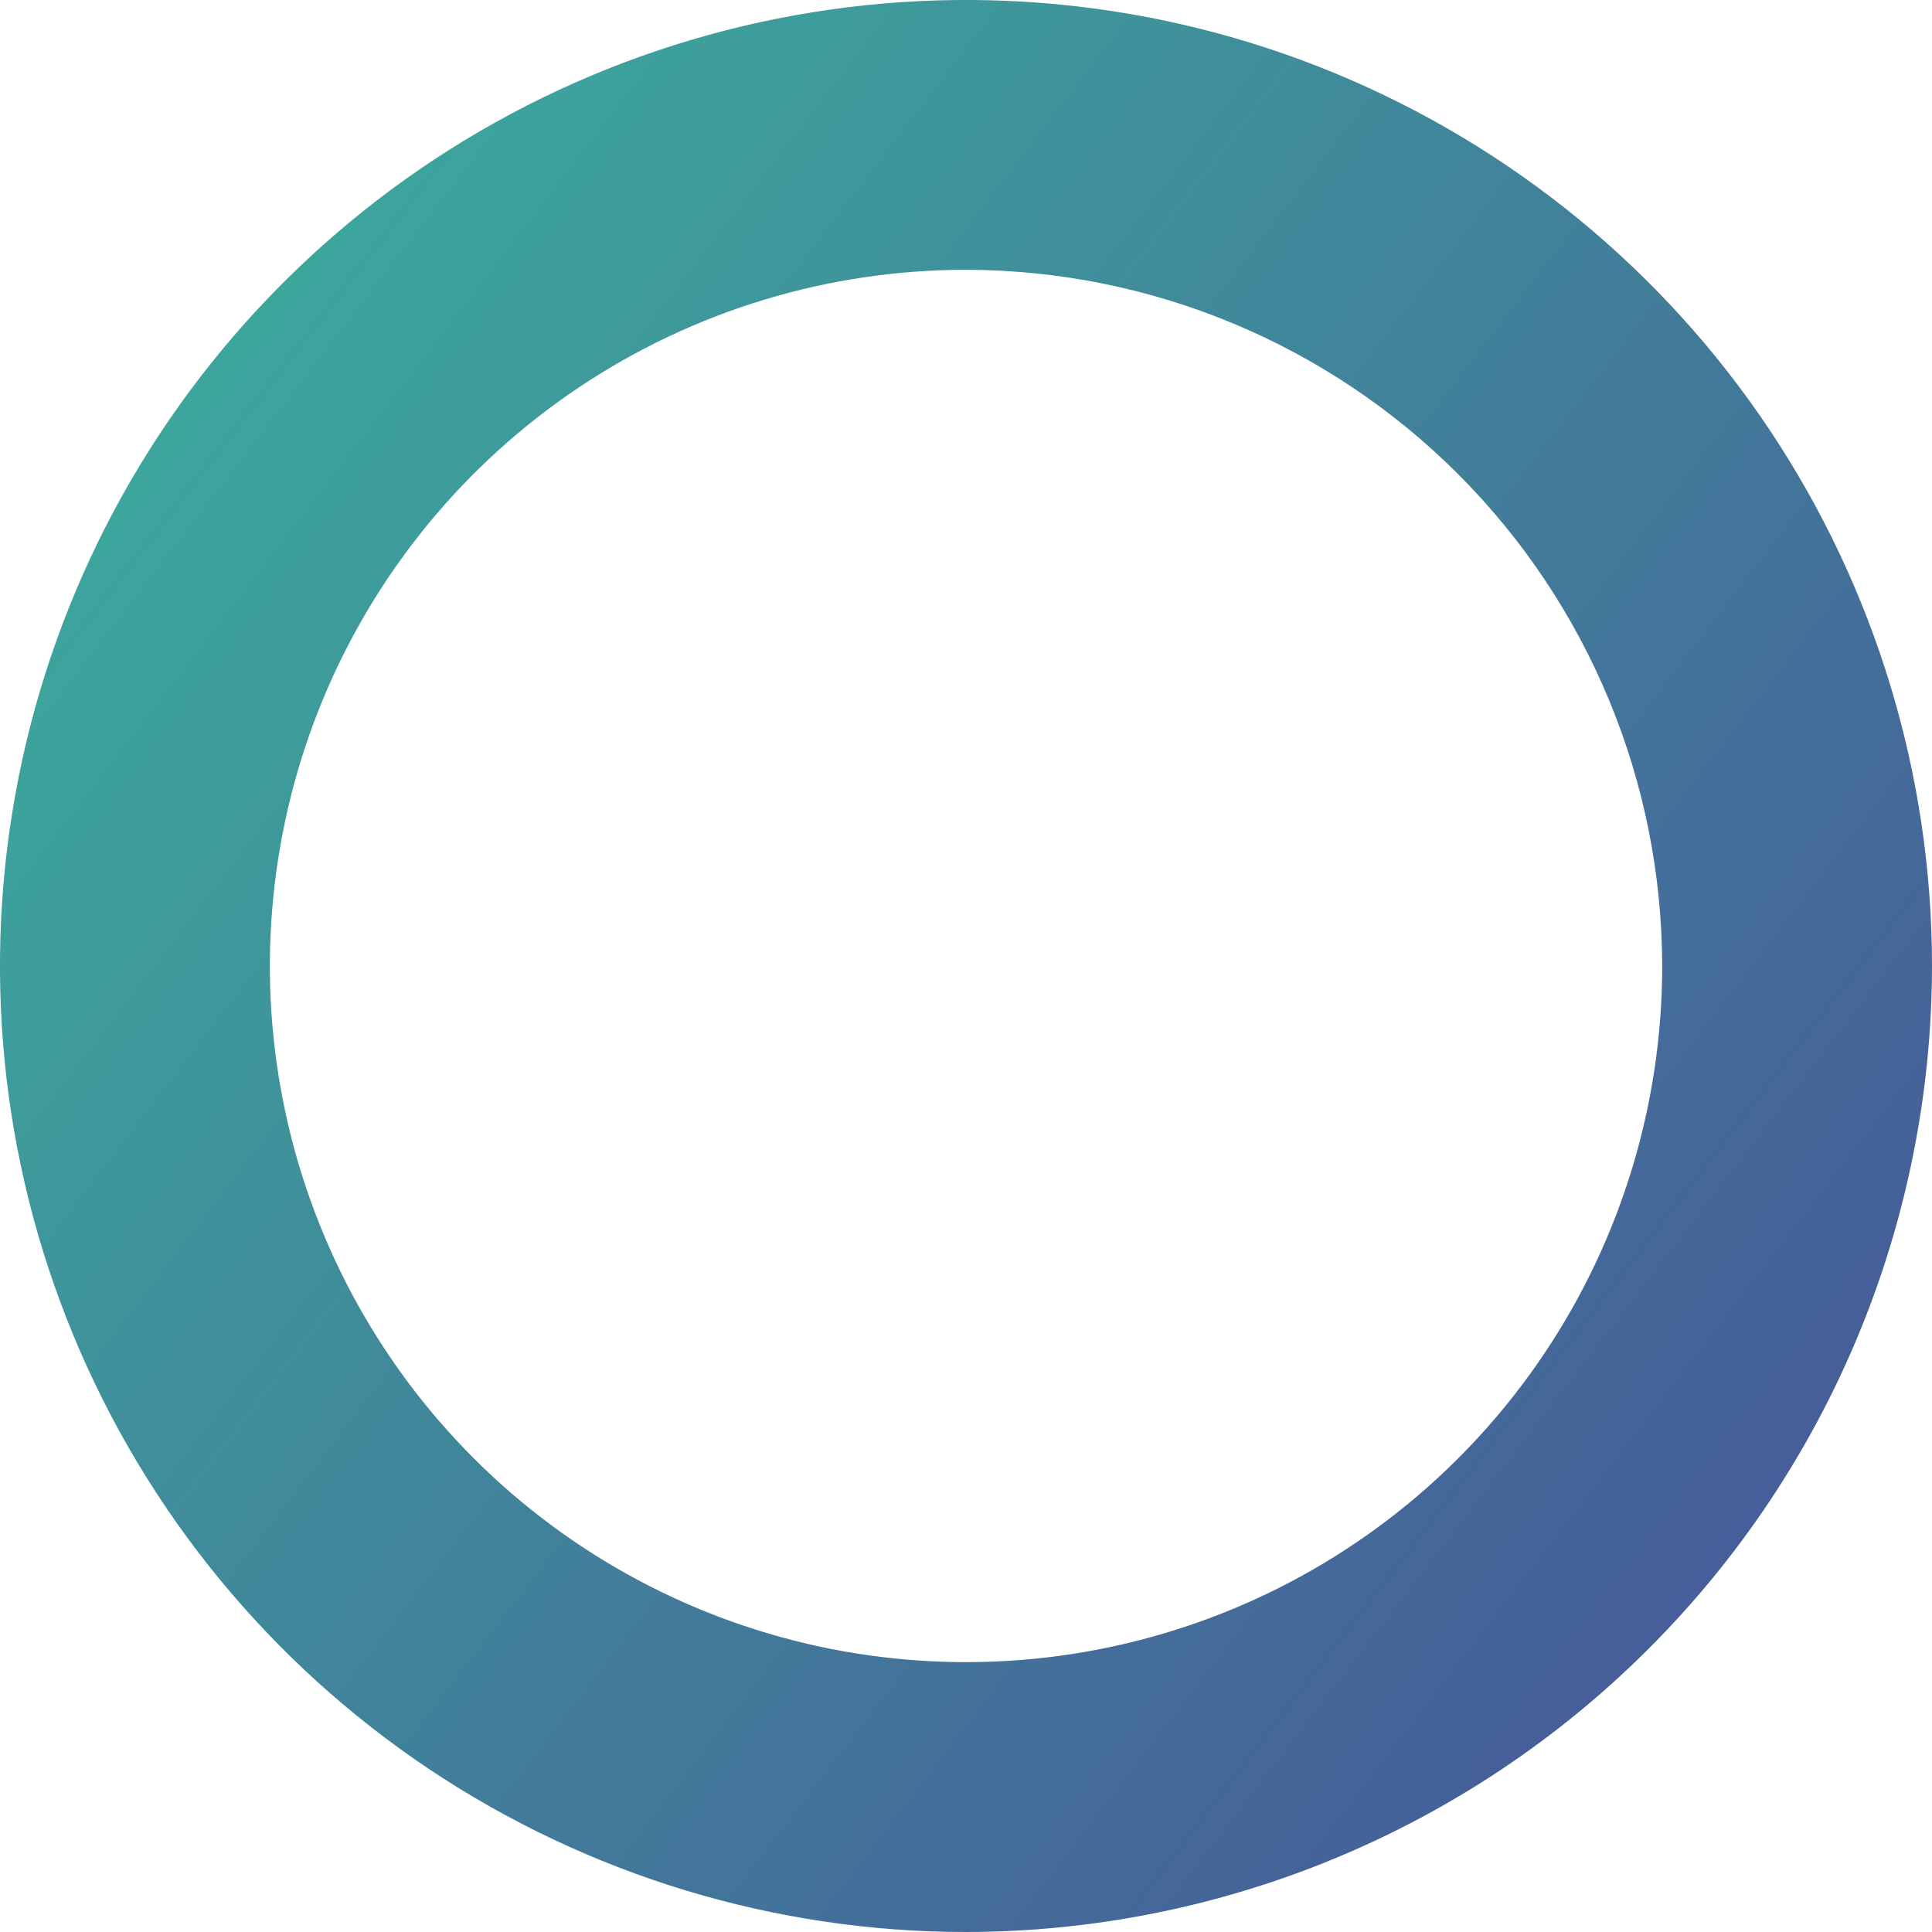<?xml version="1.0" encoding="UTF-8"?> <svg xmlns="http://www.w3.org/2000/svg" width="20" height="20" viewBox="0 0 20 20" fill="none"> <path d="M10 20C8.022 20 6.089 19.413 4.444 18.315C2.8 17.216 1.518 15.654 0.761 13.827C0.004 12 -0.194 9.989 0.192 8.049C0.578 6.109 1.53 4.327 2.929 2.929C4.327 1.53 6.109 0.578 8.049 0.192C9.989 -0.194 12 0.004 13.827 0.761C15.654 1.518 17.216 2.8 18.315 4.444C19.413 6.089 20 8.022 20 10C19.997 12.651 18.942 15.193 17.067 17.067C15.193 18.942 12.651 19.997 10 20ZM10 2.793C8.575 2.793 7.181 3.216 5.996 4.008C4.811 4.8 3.887 5.925 3.342 7.242C2.797 8.559 2.654 10.008 2.932 11.406C3.21 12.804 3.896 14.088 4.904 15.096C5.912 16.104 7.196 16.79 8.594 17.068C9.992 17.346 11.441 17.203 12.758 16.658C14.075 16.113 15.2 15.189 15.992 14.004C16.784 12.819 17.207 11.425 17.207 10C17.204 8.09 16.444 6.258 15.093 4.907C13.742 3.556 11.911 2.796 10 2.793Z" fill="url(#paint0_linear_40_1017)"></path> <defs> <linearGradient id="paint0_linear_40_1017" x1="1.318" y1="4.242" x2="17.852" y2="16.986" gradientUnits="userSpaceOnUse"> <stop stop-color="#3CA79C"></stop> <stop offset="1" stop-color="#465C99"></stop> </linearGradient> </defs> </svg> 